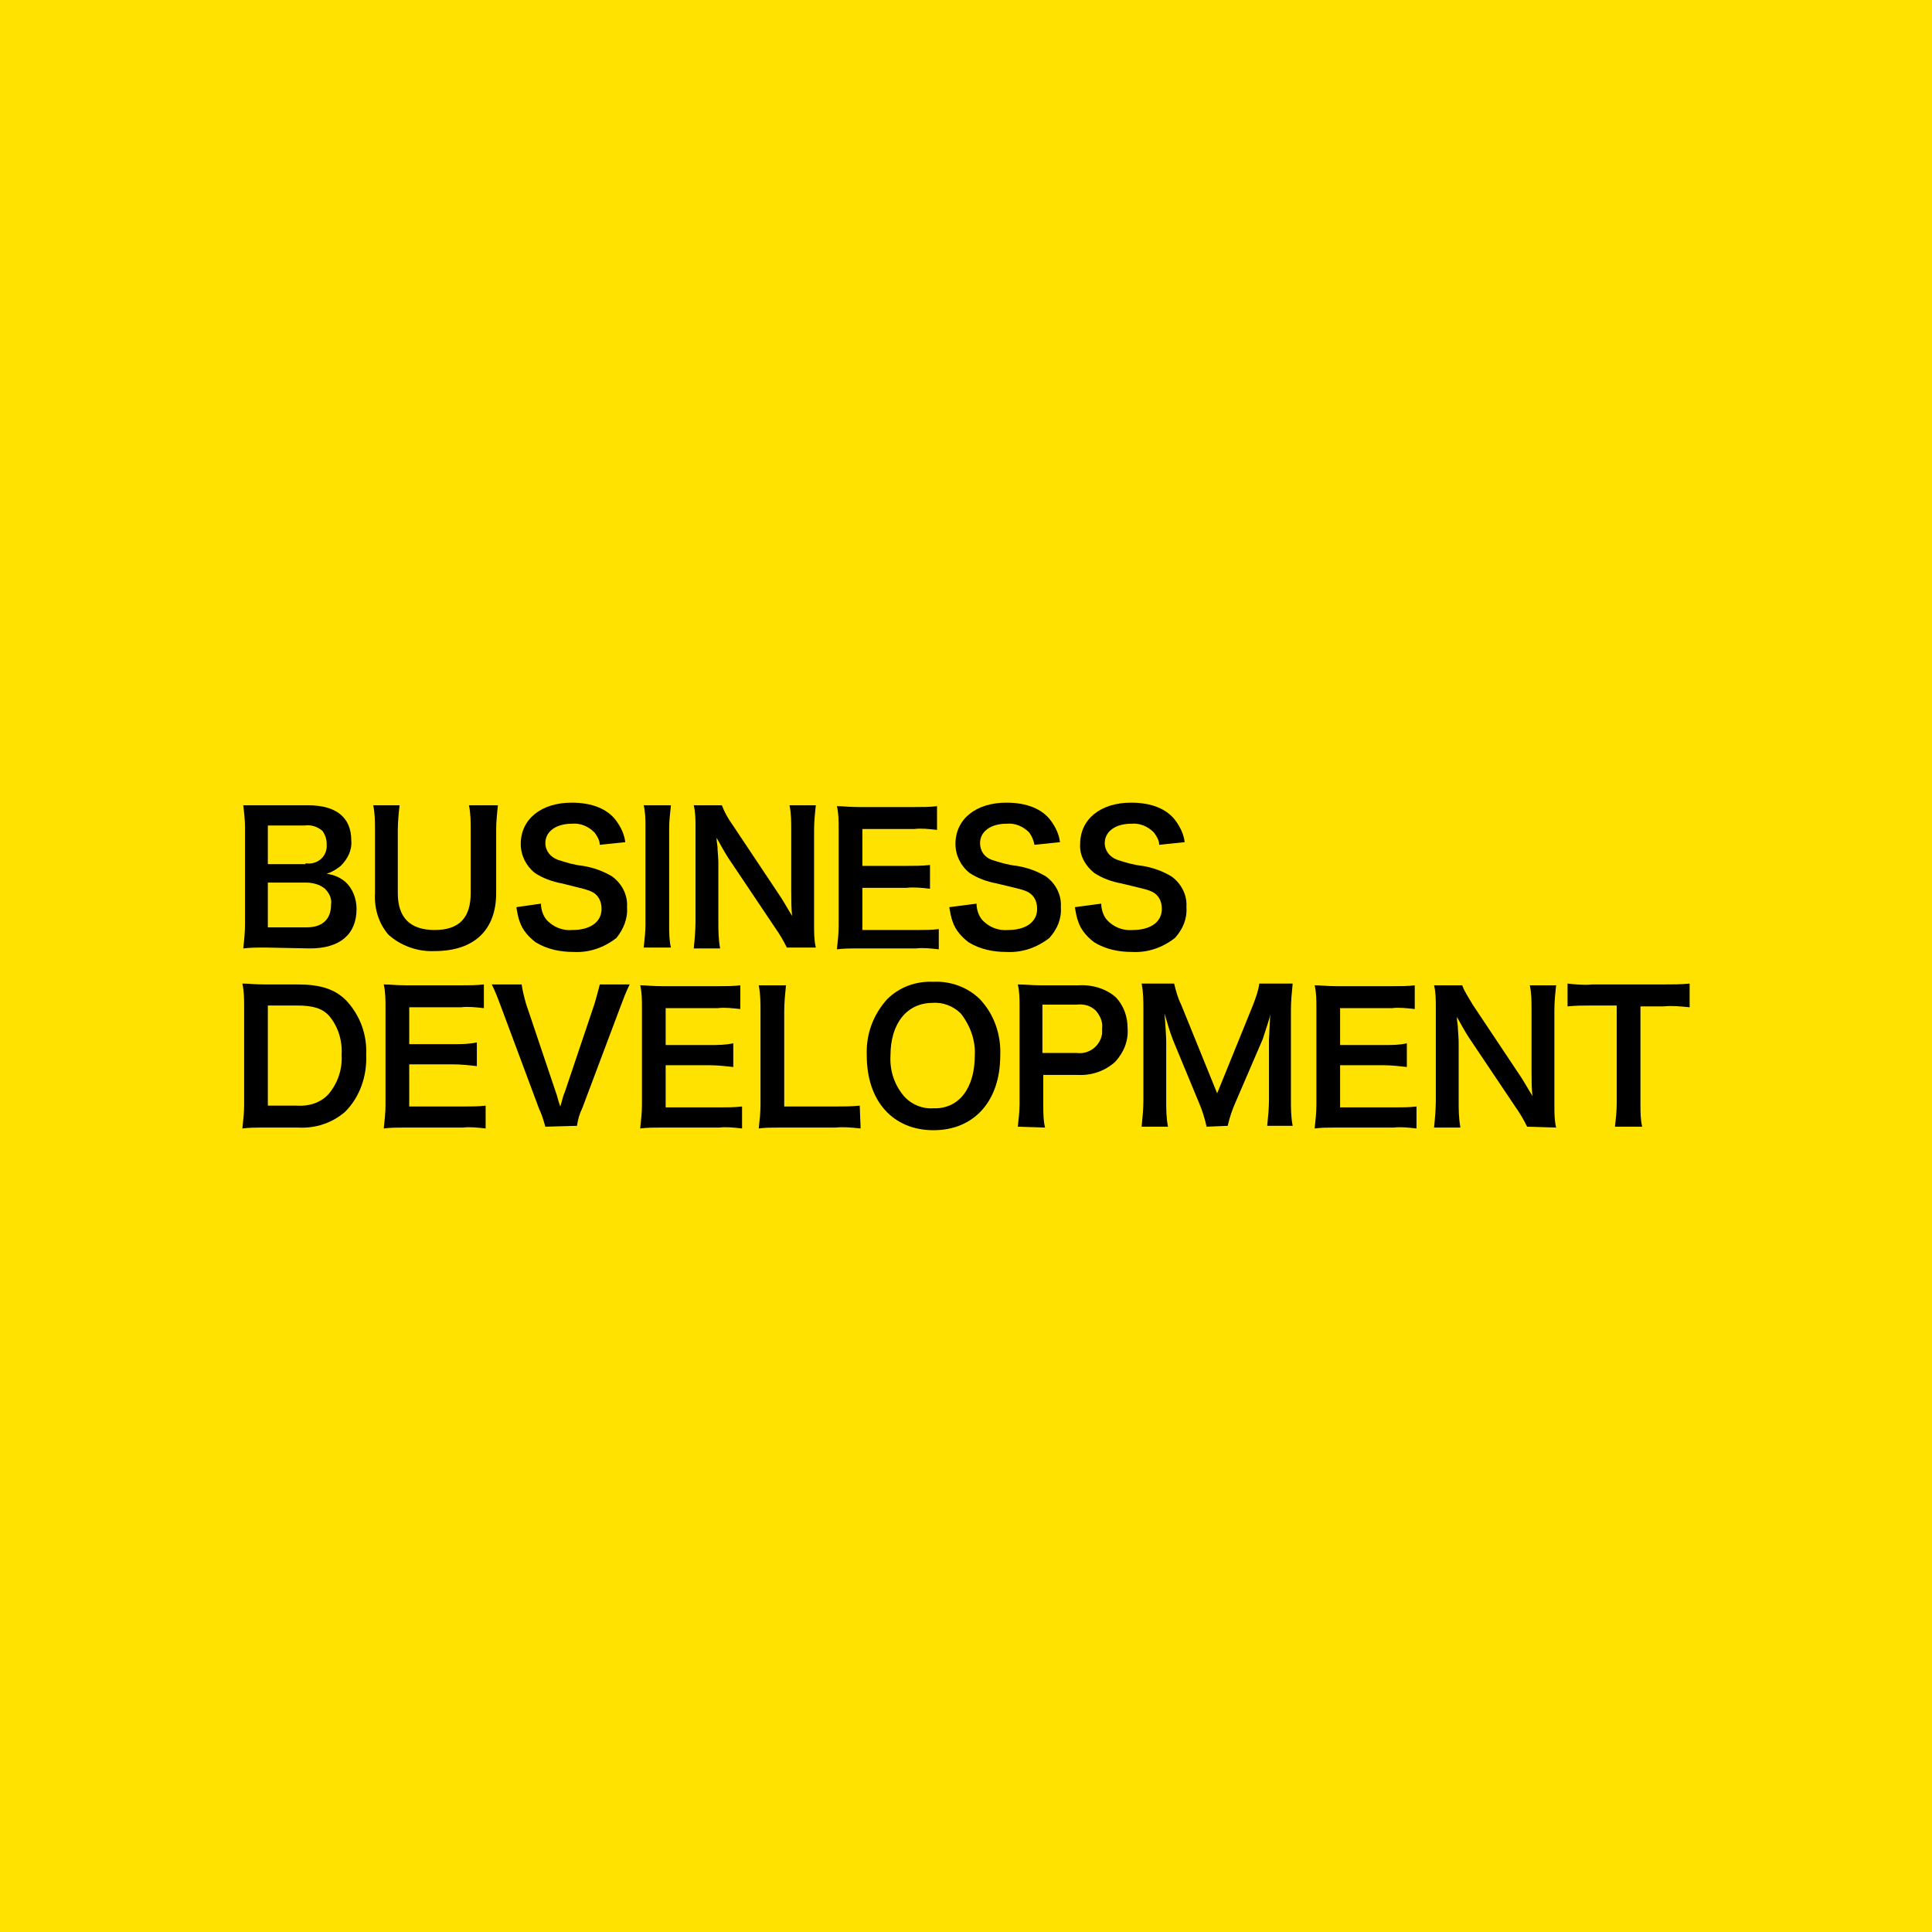 <?xml version="1.0" encoding="utf-8"?>
<!-- Generator: Adobe Illustrator 26.0.3, SVG Export Plug-In . SVG Version: 6.00 Build 0)  -->
<svg version="1.1" id="レイヤー_1" xmlns="http://www.w3.org/2000/svg" xmlns:xlink="http://www.w3.org/1999/xlink" x="0px"
	 y="0px" width="220px" height="220px" viewBox="0 0 220 220" style="enable-background:new 0 0 220 220;" xml:space="preserve">
<style type="text/css">
	.st0{fill:#FFE200;}
</style>
<g id="レイヤー_2_00000078034346477499721150000016348486838809781646_">
	<g id="レイヤー_1-2">
		<g>
			<rect class="st0" width="220" height="220"/>
			<g>
				<path d="M30.3,107.9c-1.2,0-1.8,0-2.6,0.1c0.1-0.9,0.2-1.8,0.2-2.8V94.2c0-0.8-0.1-1.7-0.2-2.5c0.9,0,1.2,0,2.6,0h4.8
					c3.2,0,4.9,1.4,4.9,4c0.1,1.1-0.4,2.1-1.2,2.9c-0.5,0.4-1,0.7-1.6,0.9c0.8,0.1,1.5,0.4,2.1,0.9c0.9,0.8,1.3,2,1.3,3.1
					c0,2.9-1.9,4.5-5.3,4.5L30.3,107.9z M34.8,98.3c1.2,0.2,2.3-0.6,2.4-1.8c0-0.1,0-0.3,0-0.4c0-0.6-0.2-1.1-0.5-1.5
					c-0.6-0.5-1.3-0.7-2-0.6h-4.2v4.4H34.8z M30.5,105.6h4.4c1.8,0,2.8-0.9,2.8-2.6c0.1-0.7-0.2-1.3-0.7-1.8
					c-0.6-0.5-1.4-0.7-2.2-0.7h-4.3L30.5,105.6z"/>
				<path d="M56.7,91.7c-0.1,0.9-0.2,1.9-0.2,2.8v7.2c0,4.2-2.5,6.6-7,6.6c-1.9,0.1-3.9-0.6-5.3-1.9c-1.1-1.3-1.6-3-1.5-4.7v-7.2
					c0-0.9,0-1.9-0.2-2.8h3c-0.1,0.9-0.2,1.9-0.2,2.8v7.2c0,2.8,1.4,4.2,4.2,4.2s4.1-1.4,4.1-4.2v-7.2c0-0.9,0-1.9-0.2-2.8H56.7z"/>
				<path d="M61.6,102.9c0,0.6,0.2,1.3,0.6,1.8c0.8,0.9,1.9,1.3,3,1.2c2,0,3.3-0.9,3.3-2.4c0-0.8-0.3-1.5-1-1.9
					c-0.6-0.3-0.7-0.3-3.5-1c-1.1-0.2-2.2-0.6-3.1-1.2c-1-0.8-1.6-2-1.6-3.3c0-2.8,2.3-4.7,5.8-4.7c2.3,0,4.1,0.7,5.1,2.1
					c0.5,0.7,0.9,1.5,1,2.4l-2.9,0.3c0-0.5-0.3-1-0.6-1.4c-0.7-0.7-1.6-1.1-2.6-1c-1.8,0-3,0.9-3,2.2c0,0.9,0.6,1.6,1.4,1.9
					c0.9,0.3,1.9,0.6,2.9,0.7c1.2,0.2,2.3,0.6,3.3,1.2c1.1,0.8,1.8,2.1,1.7,3.5c0.1,1.3-0.4,2.5-1.2,3.5c-1.4,1.1-3.1,1.7-4.9,1.6
					c-1.5,0-3-0.3-4.3-1.1c-0.8-0.6-1.5-1.4-1.8-2.3c-0.2-0.5-0.3-1.1-0.4-1.7L61.6,102.9z"/>
				<path d="M76.4,91.7c-0.1,0.9-0.2,1.8-0.2,2.6v11c0,0.9,0,1.8,0.2,2.6h-3.1c0.1-0.9,0.2-1.8,0.2-2.6v-11c0-0.9,0-1.8-0.2-2.6
					H76.4z"/>
				<path d="M89.6,107.9c-0.4-0.8-0.8-1.5-1.3-2.2L83,97.8c-0.4-0.6-0.9-1.5-1.4-2.4c0,0.3,0,0.3,0.1,1c0,0.4,0.1,1.3,0.1,1.8v6.7
					c0,1,0,2,0.2,3.1h-3c0.1-1,0.2-2.1,0.2-3.1V94.3c0-0.9,0-1.8-0.2-2.6h3.2c0.3,0.8,0.7,1.5,1.2,2.2l5.2,7.8
					c0.5,0.7,1.1,1.8,1.6,2.6c-0.1-0.8-0.1-2-0.1-2.9v-6.9c0-0.9,0-1.9-0.2-2.8h3c-0.1,0.9-0.2,1.9-0.2,2.8v10.8
					c0,0.9,0,1.8,0.2,2.6H89.6z"/>
				<path d="M106.9,108.1c-0.9-0.1-1.8-0.2-2.6-0.1h-6.4c-1.2,0-1.8,0-2.6,0.1c0.1-0.9,0.2-1.8,0.2-2.7v-11c0-0.9,0-1.8-0.2-2.6
					c0.8,0,1.3,0.1,2.6,0.1h6.2c0.9,0,1.8,0,2.6-0.1v2.7c-0.9-0.1-1.8-0.2-2.6-0.1h-5.9v4.2h5c0.9,0,1.8,0,2.7-0.1v2.7
					c-0.9-0.1-1.8-0.2-2.7-0.1h-5v4.8h6.1c0.9,0,1.8,0,2.6-0.1L106.9,108.1z"/>
				<path d="M111.2,102.9c0,0.6,0.2,1.3,0.6,1.8c0.8,0.9,1.9,1.3,3,1.2c2,0,3.3-0.9,3.3-2.4c0-0.8-0.3-1.5-1-1.9
					c-0.6-0.3-0.7-0.3-3.6-1c-1.1-0.2-2.2-0.6-3.1-1.2c-1-0.8-1.6-2-1.6-3.3c0-2.8,2.3-4.7,5.8-4.7c2.3,0,4.1,0.7,5.1,2.1
					c0.5,0.7,0.9,1.5,1,2.4l-2.9,0.3c-0.1-0.5-0.3-1-0.6-1.4c-0.7-0.7-1.6-1.1-2.6-1c-1.8,0-3,0.9-3,2.2c0,0.9,0.5,1.6,1.3,1.9
					c0.9,0.3,1.9,0.6,2.9,0.7c1.2,0.2,2.3,0.6,3.3,1.2c1.1,0.8,1.8,2.1,1.7,3.5c0.1,1.3-0.4,2.5-1.3,3.5c-1.4,1.1-3.1,1.7-4.9,1.6
					c-1.5,0-3-0.3-4.3-1.1c-0.8-0.6-1.5-1.4-1.8-2.3c-0.2-0.5-0.3-1.1-0.4-1.7L111.2,102.9z"/>
				<path d="M125.4,102.9c0,0.6,0.2,1.3,0.6,1.8c0.8,0.9,1.9,1.3,3,1.2c2,0,3.3-0.9,3.3-2.4c0-0.8-0.3-1.5-1-1.9
					c-0.6-0.3-0.7-0.3-3.6-1c-1.1-0.2-2.2-0.6-3.1-1.2c-1-0.8-1.7-2-1.6-3.3c0-2.8,2.3-4.7,5.8-4.7c2.3,0,4.1,0.7,5.1,2.1
					c0.5,0.7,0.9,1.5,1,2.4l-2.9,0.3c0-0.5-0.3-1-0.6-1.4c-0.7-0.7-1.6-1.1-2.6-1c-1.8,0-3,0.9-3,2.2c0,0.9,0.6,1.6,1.4,1.9
					c0.9,0.3,1.9,0.6,2.9,0.7c1.2,0.2,2.3,0.6,3.3,1.2c1.1,0.8,1.8,2.1,1.7,3.5c0.1,1.3-0.4,2.5-1.3,3.5c-1.4,1.1-3.1,1.7-4.9,1.6
					c-1.5,0-3-0.3-4.3-1.1c-0.8-0.6-1.5-1.4-1.8-2.3c-0.2-0.5-0.3-1.1-0.4-1.7L125.4,102.9z"/>
				<path d="M27.8,114.7c0-0.9,0-1.8-0.2-2.7c0.8,0,1.3,0.1,2.6,0.1h3.7c2.5,0,4.2,0.5,5.5,1.8c1.6,1.7,2.4,3.9,2.3,6.2
					c0.1,2.4-0.7,4.8-2.4,6.5c-1.5,1.3-3.4,1.9-5.3,1.8h-3.8c-1.2,0-1.8,0-2.6,0.1c0.1-0.9,0.2-1.8,0.2-2.7V114.7z M33.8,125.9
					c1.3,0.1,2.7-0.3,3.6-1.3c1.1-1.3,1.6-2.9,1.5-4.5c0.1-1.6-0.4-3.2-1.4-4.4c-0.8-0.9-1.9-1.2-3.7-1.2h-3.3v11.4L33.8,125.9z"/>
				<path d="M55.3,128.5c-0.9-0.1-1.8-0.2-2.6-0.1h-6.4c-1.2,0-1.8,0-2.6,0.1c0.1-0.9,0.2-1.8,0.2-2.7v-11c0-0.9,0-1.8-0.2-2.7
					c0.8,0,1.3,0.1,2.6,0.1h6.2c0.9,0,1.8,0,2.6-0.1v2.7c-0.9-0.1-1.8-0.2-2.6-0.1h-5.9v4.2h5c0.9,0,1.8,0,2.7-0.2v2.7
					c-0.9-0.1-1.8-0.2-2.7-0.2h-5v4.8h6.1c0.9,0,1.8,0,2.6-0.1L55.3,128.5z"/>
				<path d="M62.1,128.3c-0.2-0.7-0.4-1.4-0.7-2l-4.4-11.8c-0.3-0.8-0.6-1.6-1-2.4h3.4c0.1,0.7,0.3,1.5,0.5,2.2l3.4,10.1
					c0.1,0.2,0.3,1.1,0.5,1.6c0.2-0.6,0.3-1.2,0.5-1.6l3.4-10.1c0.2-0.7,0.4-1.4,0.6-2.2h3.4c-0.4,0.8-0.7,1.6-1,2.4l-4.4,11.7
					c-0.3,0.6-0.5,1.3-0.6,2L62.1,128.3z"/>
				<path d="M84.5,128.5c-0.9-0.1-1.8-0.2-2.6-0.1h-6.4c-1.2,0-1.8,0-2.6,0.1c0.1-0.9,0.2-1.8,0.2-2.7v-11c0-0.9,0-1.8-0.2-2.6
					c0.8,0,1.3,0.1,2.6,0.1h6.2c0.9,0,1.8,0,2.6-0.1v2.7c-0.9-0.1-1.8-0.2-2.6-0.1h-5.9v4.2h5c0.9,0,1.8,0,2.7-0.2v2.7
					c-0.9-0.1-1.8-0.2-2.7-0.2h-5v4.8h6.1c0.9,0,1.7,0,2.6-0.1L84.5,128.5z"/>
				<path d="M98,128.5c-1-0.1-1.9-0.2-2.9-0.1H89c-1.2,0-1.9,0-2.6,0.1c0.1-0.9,0.2-1.8,0.2-2.7v-10.6c0-1,0-2-0.2-3h3.1
					c-0.1,1-0.2,2-0.2,3v10.8H95c1,0,1.9,0,2.9-0.1L98,128.5z"/>
				<path d="M111.6,113.8c1.6,1.7,2.4,4,2.3,6.4c0,5.2-3,8.5-7.6,8.5s-7.6-3.3-7.6-8.5c-0.1-2.4,0.7-4.6,2.3-6.4
					c1.4-1.4,3.3-2.1,5.3-2C108.2,111.7,110.2,112.4,111.6,113.8z M111,120.2c0.1-1.7-0.5-3.4-1.6-4.8c-0.8-0.8-2-1.3-3.2-1.2
					c-2.9,0-4.8,2.3-4.8,6c-0.1,1.8,0.5,3.5,1.7,4.8c0.8,0.8,2,1.3,3.2,1.2C109.2,126.3,111,123.9,111,120.2L111,120.2z"/>
				<path d="M115.9,128.3c0.1-0.9,0.2-1.8,0.2-2.6v-11c0-0.9,0-1.8-0.2-2.6c0.9,0,1.5,0.1,2.6,0.1h4.3c1.6-0.1,3.2,0.4,4.3,1.4
					c0.9,1,1.3,2.2,1.3,3.5c0.1,1.4-0.4,2.7-1.4,3.8c-1.2,1.1-2.8,1.6-4.3,1.5h-3.9v3.4c0,0.9,0,1.8,0.2,2.6L115.9,128.3z
					 M122.6,119.9c1.4,0.2,2.7-0.8,2.9-2.2c0-0.2,0-0.4,0-0.6c0.1-0.7-0.2-1.4-0.7-2c-0.6-0.6-1.4-0.8-2.2-0.7h-3.9v5.5L122.6,119.9
					z"/>
				<path d="M137.4,128.3c-0.2-0.9-0.5-1.9-0.9-2.8l-2.9-7c-0.4-1-0.7-2.1-1-3.1c0.1,1.1,0.2,2.8,0.2,3.2v6.7c0,1,0,2,0.2,3H130
					c0.1-1,0.2-2,0.2-3v-10.3c0-1,0-2-0.2-3h3.7c0.2,0.8,0.4,1.6,0.8,2.4l4.1,10.1l4.1-10.1c0.3-0.8,0.6-1.6,0.7-2.4h3.8
					c-0.1,1-0.2,2-0.2,3v10.2c0,1,0,2,0.2,3h-2.9c0.1-1,0.2-2,0.2-3v-6.8c0.1-1.8,0.1-2.8,0.2-3.1c-0.2,1-0.6,2-0.9,3l-3.1,7.2
					c-0.4,0.9-0.7,1.8-0.9,2.7L137.4,128.3z"/>
				<path d="M161.3,128.5c-0.9-0.1-1.8-0.2-2.6-0.1h-6.4c-1.2,0-1.8,0-2.6,0.1c0.1-0.9,0.2-1.8,0.2-2.7v-11c0-0.9,0-1.8-0.2-2.6
					c0.8,0,1.4,0.1,2.6,0.1h6.2c0.9,0,1.8,0,2.6-0.1v2.7c-0.9-0.1-1.8-0.2-2.6-0.1h-5.9v4.2h5c0.9,0,1.8,0,2.6-0.2v2.7
					c-0.9-0.1-1.8-0.2-2.6-0.2h-5v4.8h6.1c0.9,0,1.8,0,2.6-0.1L161.3,128.5z"/>
				<path d="M173.9,128.3c-0.4-0.8-0.8-1.5-1.3-2.2l-5.3-7.9c-0.4-0.6-0.9-1.5-1.4-2.4c0,0.3,0,0.3,0.1,1c0,0.4,0.1,1.3,0.1,1.8v6.7
					c0,1,0,2,0.2,3.1h-3c0.1-1,0.2-2.1,0.2-3.1v-10.5c0-0.9,0-1.8-0.2-2.6h3.2c0.3,0.8,0.8,1.5,1.2,2.2l5.2,7.8
					c0.5,0.7,1.1,1.8,1.6,2.6c-0.1-0.8-0.1-2-0.1-2.9v-6.9c0-0.9,0-1.9-0.2-2.8h3c-0.1,0.9-0.2,1.9-0.2,2.8v10.8
					c0,0.9,0,1.8,0.2,2.6L173.9,128.3z"/>
				<path d="M186.8,125.7c0,0.9,0,1.8,0.2,2.6h-3.1c0.1-0.9,0.2-1.8,0.2-2.7v-11.1h-2.8c-0.9,0-1.9,0-2.8,0.1V112
					c0.9,0.1,1.9,0.2,2.8,0.1h8.1c1,0,2,0,3-0.1v2.7c-1-0.1-2-0.2-3-0.1h-2.6V125.7z"/>
			</g>
		</g>
	</g>
</g>
</svg>
